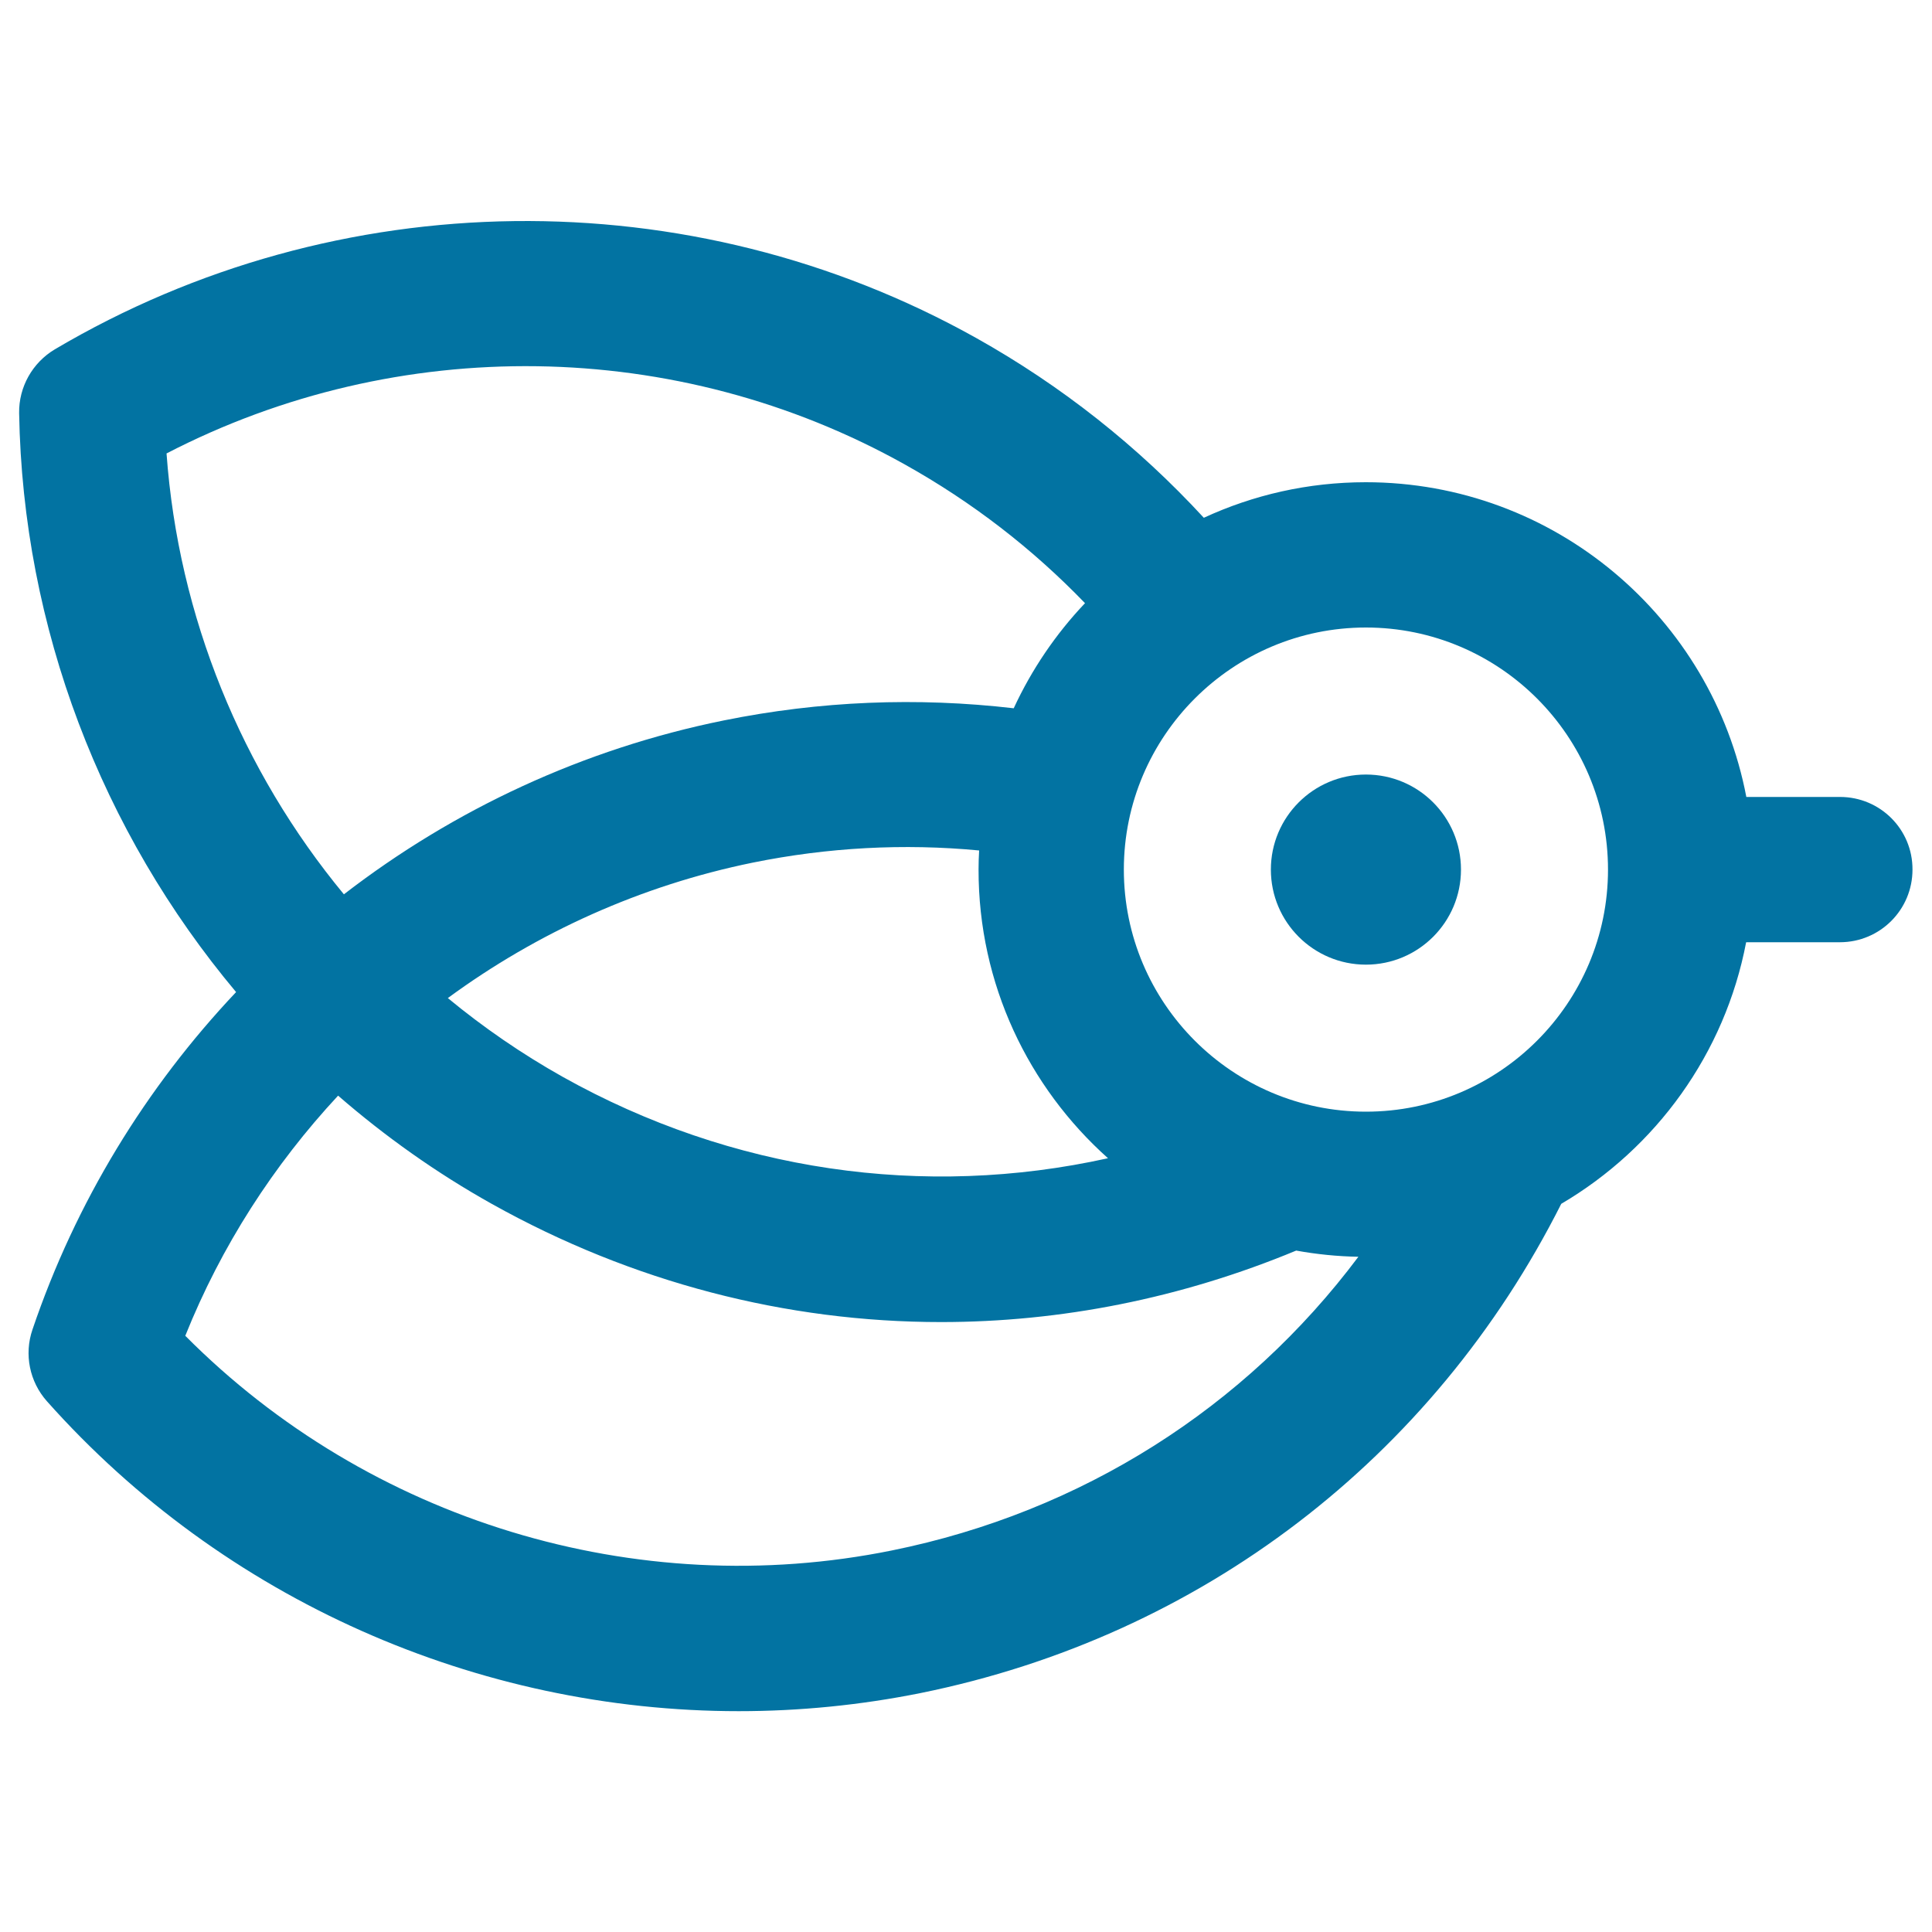<svg xmlns="http://www.w3.org/2000/svg" viewBox="0 0 1000 1000" style="fill:#0273a2">
<title>Dove SVG icon</title>
<g><path d="M952.4,412.5h-48.5c-17.7-92.7-99.2-162.9-197-162.9c-29.9,0-58.3,6.6-83.8,18.4c-34.1-37-73.6-68.3-117.9-93.1c-147.9-82.7-330.6-80.5-476.8,5.9c-11.6,6.9-18.7,19.5-18.5,33c1.9,111.2,42.8,216.8,112.3,299.7c-46.6,49.3-83,108.6-105.4,174.7c-4.4,12.8-1.5,27,7.5,37.1c91.6,102.9,223,160.4,358.1,160.4c31.3,0,62.9-3.1,94.2-9.4c144.9-29.4,265.1-121.4,331.5-253.2c49-28.8,84.7-77.7,95.7-135.4h48.5c20.8,0,37.6-16.8,37.6-37.6C990,429.3,973.2,412.5,952.4,412.5z M573.5,599.5c-95.3,21.1-194.8,6.8-282.2-42.1c-21.2-11.9-41.1-25.6-59.5-40.8c46.3-34,100-58.3,157.8-70.1c38.9-7.9,78.2-10,117.2-6.3c-0.2,3.3-0.3,6.5-0.3,9.8C506.4,509.4,532.4,562.8,573.5,599.5z M468.5,240.5c34.7,19.4,65.8,43.4,93.1,71.7c-15.1,15.9-27.6,34.3-36.9,54.4c-50-5.8-100.3-3.8-150.1,6.3C302,387.6,235,418.9,178,462.9c-52.9-64-85.7-143.7-91.8-228.2C205.9,172.7,350.4,174.4,468.5,240.5z M461.7,802.5C329.1,829.4,190.9,787,95.9,691.4C114.5,645,141.6,603,175,567.1c24.3,21.1,50.9,40,79.5,56c72.8,40.7,152.5,61.2,232.6,61.2c62,0,124.3-12.3,183.8-37c10.5,1.9,21.2,3,32.2,3.2C644.6,728.6,559.9,782.6,461.7,802.5z M707,575.4c-69.1,0-125.3-56.2-125.3-125.3c0-69.1,56.2-125.3,125.3-125.3c69.1,0,125.3,56.2,125.3,125.3C832.3,519.2,776.1,575.4,707,575.4z"/><circle cx="707" cy="450.1" r="49.2"/></g>
</svg>